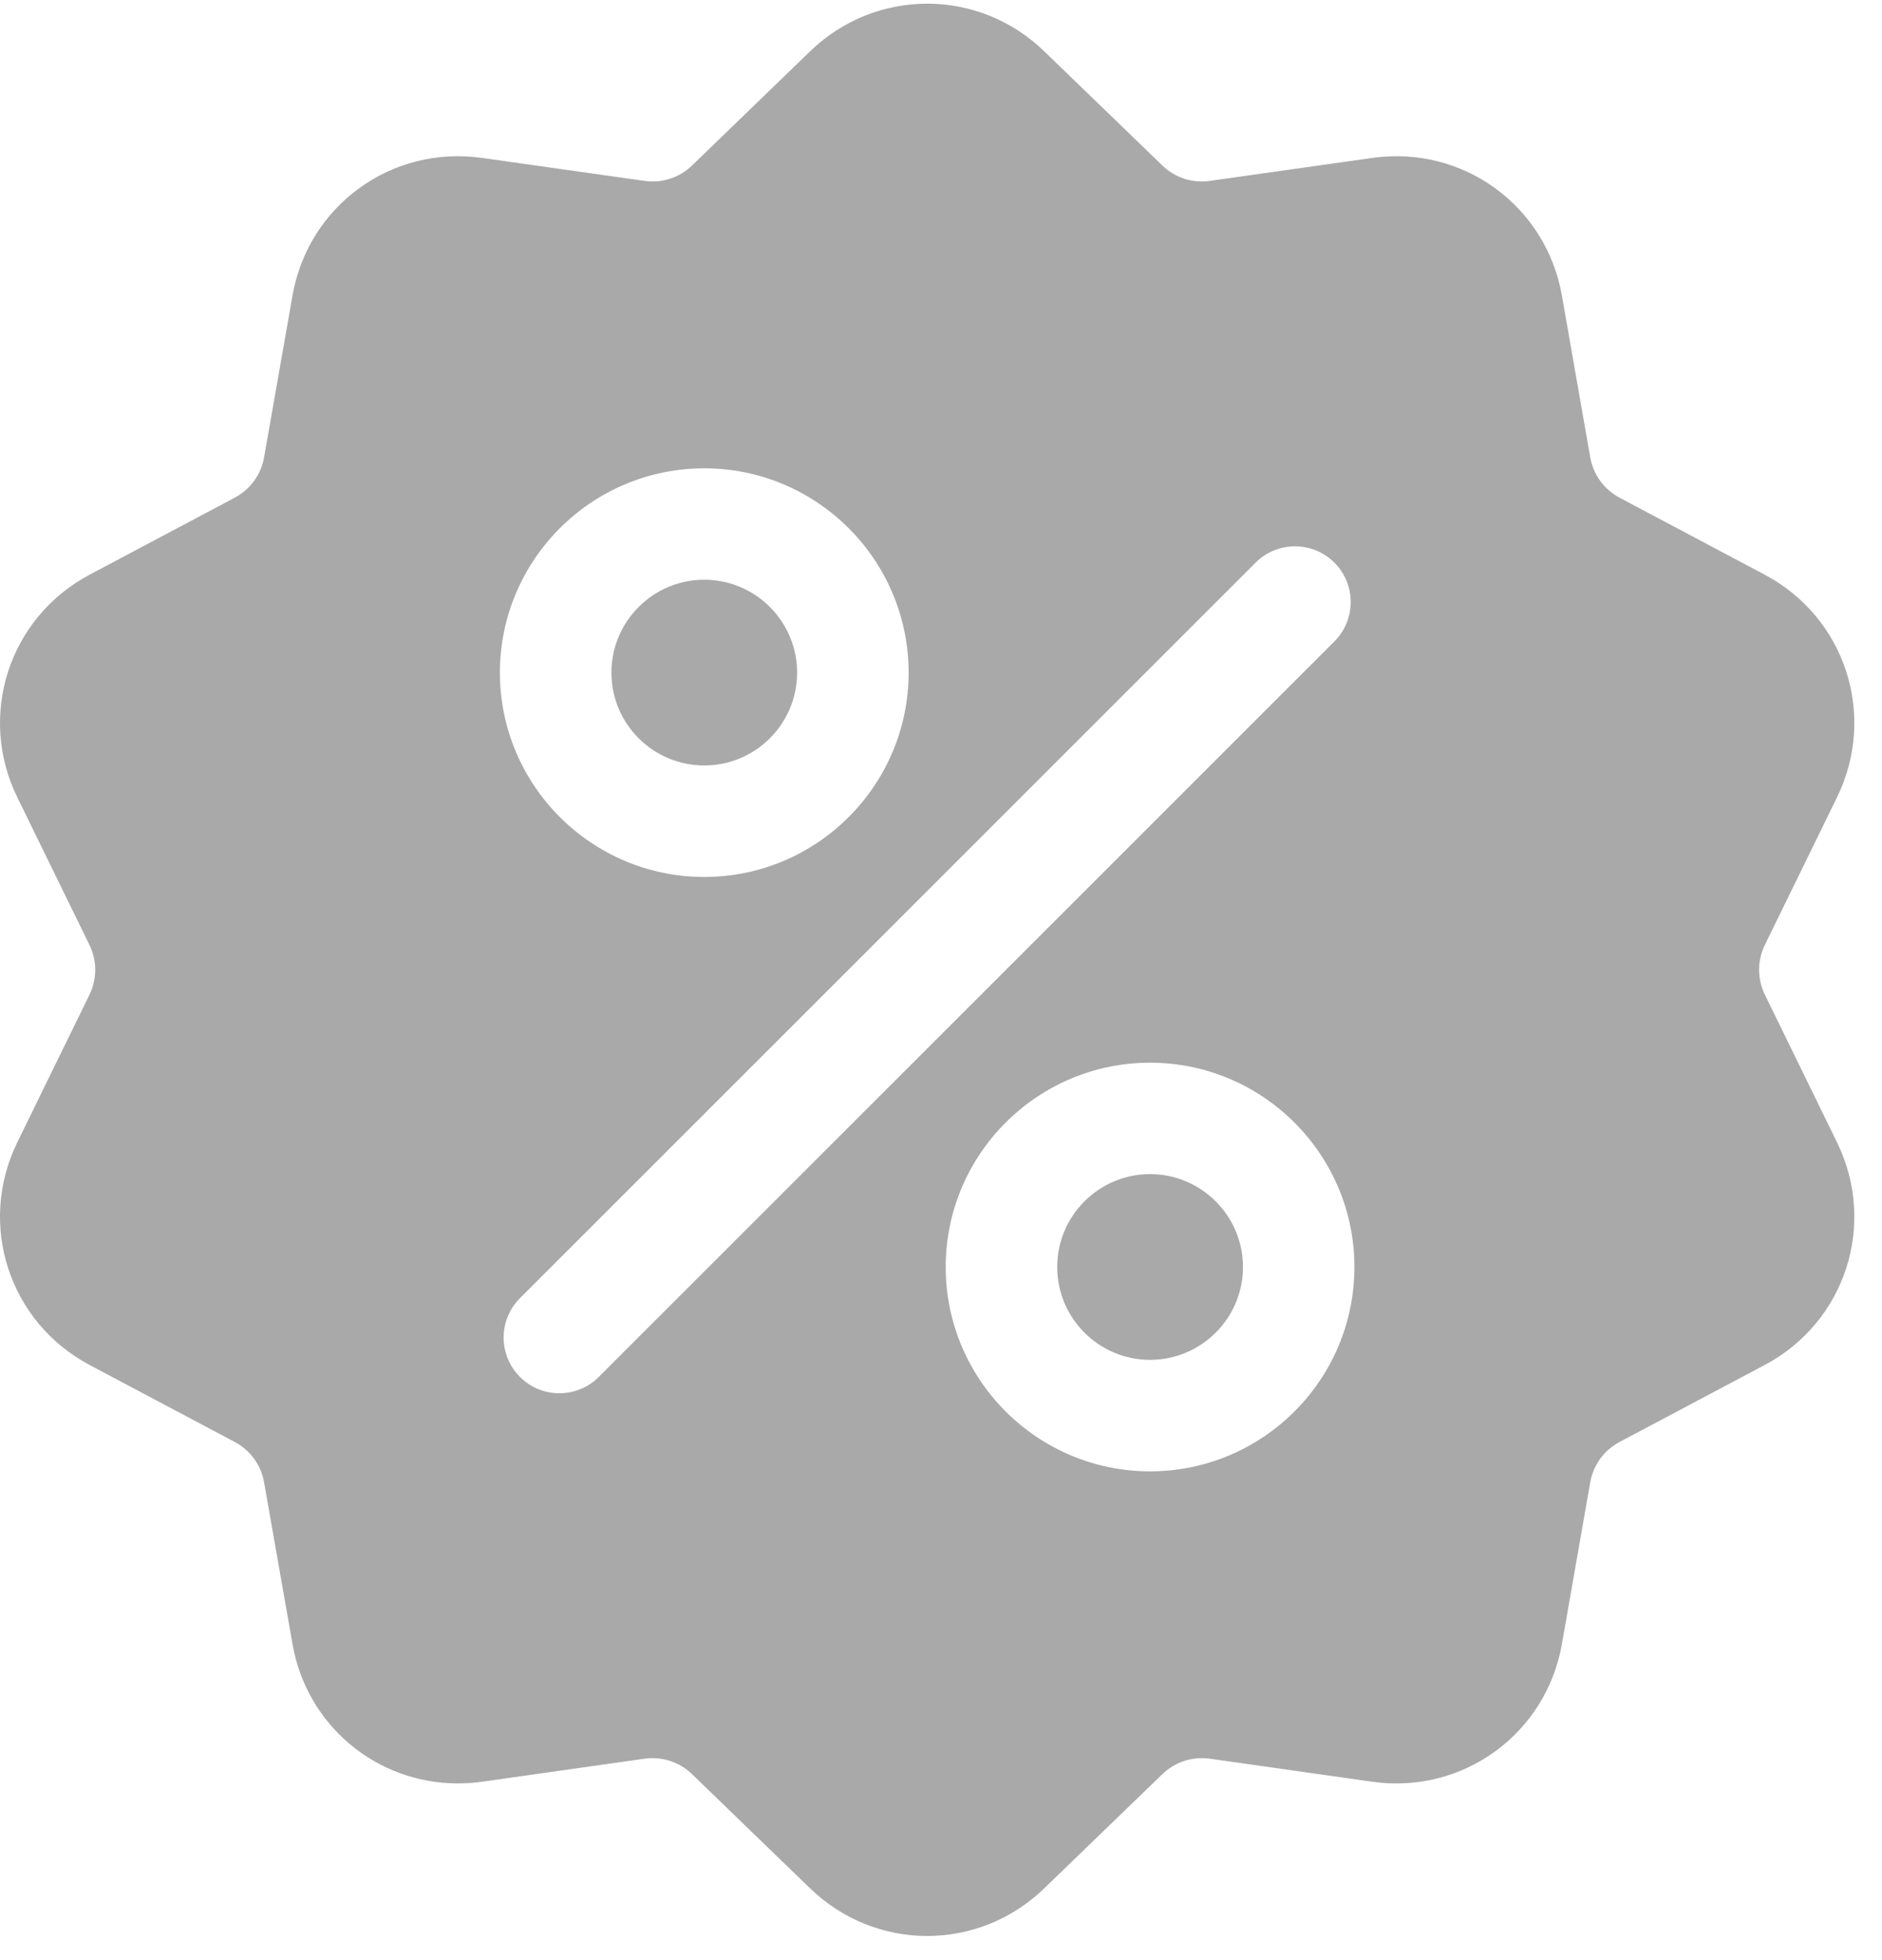 <svg width="24" height="25" viewBox="0 0 24 25" fill="none" xmlns="http://www.w3.org/2000/svg">
<path d="M22.507 12.688C22.408 12.486 22.408 12.253 22.507 12.05L23.426 10.17C23.938 9.123 23.533 7.875 22.503 7.329L20.654 6.348C20.455 6.242 20.318 6.054 20.279 5.831L19.918 3.77C19.716 2.622 18.655 1.851 17.501 2.014L15.429 2.307C15.205 2.339 14.984 2.267 14.822 2.11L13.317 0.655C12.48 -0.156 11.168 -0.156 10.33 0.655L8.826 2.11C8.664 2.267 8.442 2.339 8.219 2.307L6.146 2.014C4.992 1.851 3.931 2.622 3.73 3.77L3.368 5.831C3.329 6.054 3.192 6.242 2.993 6.348L1.144 7.329C0.115 7.875 -0.291 9.123 0.221 10.17L1.14 12.05C1.239 12.253 1.239 12.486 1.14 12.689L0.221 14.569C-0.291 15.616 0.115 16.864 1.144 17.41L2.993 18.391C3.192 18.497 3.329 18.685 3.368 18.907L3.73 20.969C3.913 22.014 4.809 22.747 5.839 22.746C5.94 22.746 6.043 22.739 6.146 22.725L8.219 22.431C8.442 22.4 8.664 22.472 8.826 22.629L10.33 24.084C10.749 24.489 11.286 24.692 11.824 24.692C12.361 24.692 12.899 24.489 13.317 24.084L14.822 22.629C14.984 22.472 15.205 22.4 15.429 22.431L17.501 22.725C18.655 22.888 19.716 22.116 19.918 20.969L20.279 18.907C20.318 18.685 20.455 18.497 20.654 18.391L22.503 17.41C23.533 16.864 23.938 15.616 23.426 14.569L22.507 12.688ZM8.981 5.973C10.418 5.973 11.587 7.142 11.587 8.579C11.587 10.016 10.418 11.185 8.981 11.185C7.544 11.185 6.375 10.016 6.375 8.579C6.375 7.142 7.544 5.973 8.981 5.973ZM7.636 17.562C7.497 17.701 7.315 17.77 7.133 17.77C6.951 17.77 6.77 17.701 6.631 17.562C6.353 17.285 6.353 16.835 6.631 16.557L16.012 7.176C16.289 6.899 16.739 6.899 17.017 7.176C17.294 7.454 17.294 7.904 17.017 8.181L7.636 17.562ZM14.666 18.766C13.229 18.766 12.06 17.597 12.06 16.16C12.06 14.723 13.229 13.554 14.666 13.554C16.103 13.554 17.272 14.723 17.272 16.16C17.272 17.597 16.103 18.766 14.666 18.766Z" fill="#A9A9A9"/>
<path d="M14.666 14.975C14.013 14.975 13.482 15.507 13.482 16.16C13.482 16.813 14.013 17.344 14.666 17.344C15.319 17.344 15.851 16.813 15.851 16.16C15.851 15.507 15.319 14.975 14.666 14.975Z" fill="#A9A9A9"/>
<path d="M8.981 7.394C8.328 7.394 7.797 7.926 7.797 8.579C7.797 9.232 8.328 9.763 8.981 9.763C9.634 9.763 10.165 9.232 10.165 8.579C10.165 7.926 9.634 7.394 8.981 7.394Z" fill="#A9A9A9"/>
</svg>
